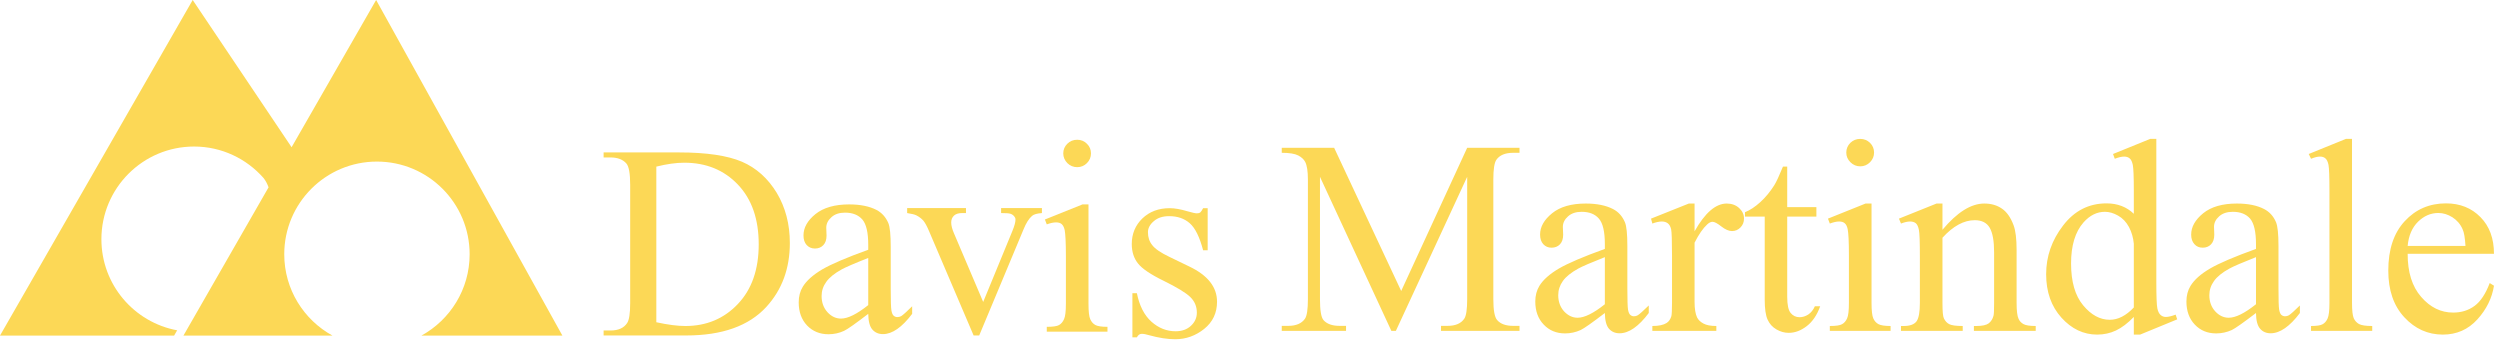 <?xml version="1.0" encoding="UTF-8"?>
<svg width="253px" height="35px" viewBox="0 0 253 35" version="1.1" xmlns="http://www.w3.org/2000/svg" xmlns:xlink="http://www.w3.org/1999/xlink">
    <!-- Generator: Sketch 55.2 (78181) - https://sketchapp.com -->
    <title>Group</title>
    <desc>Created with Sketch.</desc>
    <g id="Symbols" stroke="none" stroke-width="1" fill="none" fill-rule="evenodd">
        <g id="logo-yellow" fill="#FCD856">
            <g id="Group" transform="translate(0, -0)">
                <path d="M66.42,32.611 C67.585,32.866 68.566,32.992 69.361,32.992 C71.491,32.992 73.268,32.25 74.673,30.763 C76.082,29.284 76.782,27.263 76.782,24.728 C76.782,22.173 76.082,20.154 74.673,18.679 C73.268,17.203 71.46,16.466 69.25,16.466 C68.42,16.466 67.479,16.598 66.42,16.862 L66.42,32.611 Z M61.085,33.949 L61.085,33.445 L61.786,33.445 C62.577,33.445 63.136,33.195 63.468,32.69 C63.67,32.393 63.774,31.714 63.774,30.671 L63.774,18.701 C63.774,17.548 63.644,16.826 63.383,16.537 C63.028,16.134 62.486,15.934 61.786,15.934 L61.085,15.934 L61.085,15.425 L68.699,15.425 C71.491,15.425 73.621,15.742 75.082,16.365 C76.539,16.994 77.711,18.049 78.602,19.508 C79.483,20.978 79.932,22.67 79.932,24.592 C79.932,27.171 79.141,29.322 77.557,31.054 C75.787,32.986 73.072,33.949 69.446,33.949 L61.085,33.949 Z" id="Fill-1"></path>
                <path d="M87.866,30.876 L87.866,26.105 C86.474,26.652 85.578,27.043 85.176,27.264 C84.445,27.668 83.929,28.085 83.618,28.525 C83.299,28.962 83.146,29.439 83.146,29.962 C83.146,30.612 83.348,31.159 83.74,31.594 C84.134,32.024 84.593,32.241 85.11,32.241 C85.808,32.241 86.727,31.783 87.866,30.876 M87.866,31.761 C86.571,32.753 85.757,33.326 85.419,33.482 C84.928,33.711 84.399,33.826 83.839,33.826 C82.962,33.826 82.243,33.527 81.674,32.938 C81.113,32.345 80.829,31.566 80.829,30.602 C80.829,29.992 80.968,29.465 81.245,29.014 C81.62,28.399 82.279,27.817 83.207,27.264 C84.139,26.721 85.694,26.059 87.866,25.275 L87.866,24.782 C87.866,23.536 87.667,22.68 87.269,22.213 C86.863,21.751 86.282,21.519 85.518,21.519 C84.939,21.519 84.477,21.671 84.139,21.983 C83.79,22.294 83.618,22.647 83.618,23.046 L83.646,23.839 C83.646,24.259 83.538,24.579 83.32,24.808 C83.1,25.039 82.82,25.151 82.474,25.151 C82.13,25.151 81.854,25.032 81.633,24.794 C81.416,24.558 81.313,24.231 81.313,23.826 C81.313,23.042 81.714,22.325 82.522,21.668 C83.334,21.015 84.472,20.686 85.936,20.686 C87.053,20.686 87.976,20.872 88.698,21.243 C89.24,21.526 89.638,21.971 89.899,22.571 C90.061,22.965 90.141,23.764 90.141,24.972 L90.141,29.218 C90.141,30.412 90.165,31.145 90.211,31.416 C90.259,31.679 90.333,31.865 90.441,31.952 C90.544,32.043 90.668,32.089 90.804,32.089 C90.949,32.089 91.083,32.058 91.195,31.996 C91.386,31.88 91.756,31.543 92.311,30.996 L92.311,31.761 C91.282,33.125 90.293,33.812 89.36,33.812 C88.907,33.812 88.551,33.655 88.284,33.348 C88.01,33.037 87.88,32.507 87.866,31.761" id="Fill-3"></path>
                <path d="M91.804,21.054 L97.757,21.054 L97.757,21.562 L97.366,21.562 C97.011,21.562 96.737,21.643 96.547,21.816 C96.361,21.993 96.262,22.221 96.262,22.516 C96.262,22.83 96.364,23.211 96.557,23.647 L99.499,30.557 L102.45,23.386 C102.66,22.88 102.767,22.492 102.767,22.225 C102.767,22.1 102.728,22 102.658,21.918 C102.549,21.779 102.427,21.689 102.266,21.635 C102.111,21.581 101.792,21.562 101.312,21.562 L101.312,21.054 L105.442,21.054 L105.442,21.562 C104.965,21.596 104.629,21.689 104.447,21.844 C104.127,22.12 103.839,22.575 103.582,23.211 L99.095,33.95 L98.53,33.95 L94.018,23.386 C93.813,22.899 93.621,22.546 93.44,22.325 C93.252,22.116 93.019,21.936 92.73,21.791 C92.58,21.712 92.264,21.631 91.804,21.562 L91.804,21.054 Z" id="Fill-5"></path>
                <path d="M110.155,20.686 L110.155,30.741 C110.155,31.524 110.214,32.043 110.332,32.301 C110.447,32.564 110.613,32.753 110.837,32.883 C111.062,33.013 111.48,33.075 112.076,33.075 L112.076,33.568 L105.934,33.568 L105.934,33.075 C106.547,33.075 106.969,33.017 107.174,32.895 C107.383,32.777 107.555,32.583 107.678,32.305 C107.806,32.037 107.869,31.516 107.869,30.741 L107.869,25.915 C107.869,24.558 107.822,23.678 107.747,23.283 C107.678,22.989 107.574,22.788 107.437,22.676 C107.301,22.558 107.114,22.506 106.873,22.506 C106.612,22.506 106.3,22.572 105.934,22.707 L105.744,22.213 L109.548,20.686 L110.155,20.686 Z M109.015,14.143 C109.397,14.143 109.73,14.278 109.997,14.548 C110.269,14.813 110.407,15.139 110.407,15.522 C110.407,15.906 110.269,16.231 109.997,16.508 C109.73,16.776 109.397,16.917 109.015,16.917 C108.623,16.917 108.292,16.776 108.016,16.508 C107.747,16.231 107.602,15.906 107.602,15.522 C107.602,15.139 107.744,14.813 108.013,14.548 C108.278,14.278 108.616,14.143 109.015,14.143 L109.015,14.143 Z" id="Fill-7"></path>
                <path d="M122.216,21.068 L122.216,25.33 L121.756,25.33 C121.405,23.992 120.96,23.085 120.411,22.6 C119.862,22.115 119.168,21.875 118.321,21.875 C117.674,21.875 117.155,22.04 116.769,22.38 C116.369,22.716 116.172,23.089 116.172,23.5 C116.172,24.012 116.316,24.449 116.608,24.809 C116.894,25.184 117.473,25.581 118.349,25.998 L120.361,26.972 C122.237,27.867 123.164,29.055 123.164,30.535 C123.164,31.672 122.731,32.589 121.86,33.288 C120.99,33.981 120.018,34.33 118.939,34.33 C118.165,34.33 117.281,34.198 116.292,33.923 C115.989,33.831 115.743,33.783 115.547,33.783 C115.336,33.783 115.172,33.905 115.052,34.14 L114.599,34.14 L114.599,29.672 L115.052,29.672 C115.308,30.946 115.802,31.908 116.528,32.557 C117.248,33.201 118.072,33.524 118.967,33.524 C119.603,33.524 120.123,33.345 120.519,32.974 C120.923,32.601 121.121,32.16 121.121,31.64 C121.121,31.01 120.897,30.486 120.452,30.056 C120.007,29.624 119.118,29.086 117.782,28.428 C116.444,27.775 115.574,27.186 115.161,26.656 C114.746,26.135 114.535,25.485 114.535,24.69 C114.535,23.662 114.897,22.797 115.607,22.107 C116.324,21.419 117.243,21.068 118.375,21.068 C118.875,21.068 119.475,21.172 120.183,21.384 C120.653,21.518 120.963,21.59 121.121,21.59 C121.269,21.59 121.385,21.561 121.47,21.494 C121.548,21.425 121.647,21.289 121.756,21.068 L122.216,21.068 Z" id="Fill-9"></path>
                <path d="M243.655,24.887 L249.506,24.887 C249.458,24.085 249.369,23.519 249.213,23.194 C248.992,22.685 248.642,22.283 248.188,21.991 C247.726,21.701 247.253,21.554 246.761,21.554 C245.996,21.554 245.314,21.844 244.71,22.434 C244.109,23.019 243.751,23.844 243.655,24.887 L243.655,24.887 Z M243.655,25.683 C243.65,27.538 244.103,28.997 245.025,30.049 C245.941,31.109 247.019,31.633 248.256,31.633 C249.088,31.633 249.808,31.411 250.424,30.958 C251.037,30.508 251.546,29.737 251.959,28.644 L252.39,28.915 C252.194,30.163 251.635,31.304 250.705,32.328 C249.776,33.349 248.612,33.861 247.216,33.861 C245.699,33.861 244.397,33.276 243.316,32.107 C242.233,30.938 241.695,29.365 241.695,27.384 C241.695,25.243 242.251,23.577 243.359,22.383 C244.463,21.184 245.86,20.581 247.533,20.581 C248.948,20.581 250.115,21.046 251.023,21.973 C251.933,22.895 252.39,24.128 252.39,25.683 L243.655,25.683 Z M238.023,14.056 L238.023,30.653 C238.023,31.44 238.087,31.956 238.2,32.21 C238.313,32.462 238.497,32.658 238.729,32.79 C238.969,32.922 239.416,32.991 240.069,32.991 L240.069,33.483 L233.876,33.483 L233.876,32.991 C234.457,32.991 234.857,32.931 235.059,32.807 C235.264,32.691 235.438,32.497 235.557,32.221 C235.677,31.95 235.74,31.428 235.74,30.653 L235.74,19.286 C235.74,17.874 235.706,17.003 235.645,16.685 C235.578,16.362 235.469,16.141 235.329,16.027 C235.188,15.902 235.008,15.847 234.783,15.847 C234.542,15.847 234.244,15.916 233.876,16.067 L233.643,15.584 L237.408,14.056 L238.023,14.056 Z M228.306,30.789 L228.306,26.022 C226.914,26.57 226.019,26.957 225.611,27.182 C224.887,27.582 224.368,27.998 224.058,28.439 C223.741,28.88 223.585,29.354 223.585,29.877 C223.585,30.528 223.784,31.074 224.176,31.505 C224.572,31.935 225.029,32.155 225.546,32.155 C226.244,32.155 227.165,31.7 228.306,30.789 L228.306,30.789 Z M228.306,31.676 C227.009,32.668 226.192,33.241 225.86,33.397 C225.365,33.622 224.84,33.741 224.278,33.741 C223.397,33.741 222.677,33.443 222.115,32.85 C221.551,32.26 221.266,31.478 221.266,30.512 C221.266,29.906 221.407,29.377 221.681,28.931 C222.061,28.315 222.708,27.733 223.647,27.182 C224.576,26.636 226.135,25.974 228.306,25.19 L228.306,24.698 C228.306,23.45 228.104,22.593 227.711,22.126 C227.307,21.664 226.725,21.435 225.957,21.435 C225.379,21.435 224.918,21.588 224.576,21.896 C224.228,22.204 224.058,22.562 224.058,22.961 L224.085,23.751 C224.085,24.174 223.973,24.496 223.759,24.725 C223.543,24.953 223.259,25.066 222.914,25.066 C222.566,25.066 222.287,24.95 222.075,24.709 C221.857,24.473 221.747,24.149 221.747,23.739 C221.747,22.955 222.153,22.244 222.963,21.581 C223.773,20.928 224.903,20.598 226.371,20.598 C227.495,20.598 228.421,20.786 229.133,21.157 C229.676,21.44 230.079,21.883 230.333,22.489 C230.499,22.88 230.582,23.674 230.582,24.887 L230.582,29.136 C230.582,30.328 230.603,31.063 230.649,31.33 C230.697,31.596 230.773,31.78 230.873,31.866 C230.985,31.959 231.106,32.008 231.243,32.008 C231.386,32.008 231.524,31.973 231.632,31.908 C231.821,31.795 232.195,31.454 232.749,30.912 L232.749,31.676 C231.722,33.042 230.731,33.728 229.79,33.728 C229.347,33.728 228.987,33.573 228.717,33.261 C228.454,32.954 228.311,32.424 228.306,31.676 L228.306,31.676 Z M215.943,31.115 L215.943,24.67 C215.887,24.054 215.722,23.487 215.453,22.977 C215.174,22.464 214.806,22.077 214.351,21.822 C213.895,21.564 213.454,21.435 213.019,21.435 C212.212,21.435 211.49,21.791 210.852,22.508 C210.015,23.46 209.592,24.839 209.592,26.663 C209.592,28.506 209.998,29.911 210.809,30.892 C211.618,31.87 212.52,32.362 213.512,32.362 C214.351,32.362 215.159,31.944 215.943,31.115 L215.943,31.115 Z M215.943,32.075 C215.329,32.711 214.721,33.168 214.136,33.446 C213.55,33.722 212.912,33.861 212.231,33.861 C210.852,33.861 209.649,33.288 208.619,32.149 C207.586,31.004 207.07,29.536 207.07,27.746 C207.07,25.951 207.64,24.306 208.789,22.818 C209.924,21.333 211.387,20.581 213.184,20.581 C214.293,20.581 215.218,20.938 215.943,21.637 L215.943,19.333 C215.943,17.898 215.907,17.023 215.84,16.693 C215.769,16.362 215.665,16.141 215.519,16.027 C215.371,15.902 215.187,15.847 214.963,15.847 C214.721,15.847 214.408,15.916 214.016,16.067 L213.838,15.584 L217.601,14.056 L218.22,14.056 L218.22,28.524 C218.22,29.989 218.257,30.885 218.323,31.206 C218.39,31.532 218.507,31.754 218.659,31.88 C218.806,32.013 218.985,32.075 219.184,32.075 C219.437,32.075 219.765,31.996 220.175,31.841 L220.335,32.319 L216.581,33.861 L215.943,33.861 L215.943,32.075 Z M196.578,23.252 C198.059,21.485 199.464,20.598 200.812,20.598 C201.502,20.598 202.097,20.768 202.593,21.112 C203.093,21.449 203.485,22.015 203.775,22.798 C203.981,23.345 204.08,24.182 204.08,25.314 L204.08,30.653 C204.08,31.445 204.144,31.984 204.279,32.261 C204.375,32.491 204.543,32.668 204.771,32.796 C204.991,32.923 205.408,32.991 206.014,32.991 L206.014,33.483 L199.759,33.483 L199.759,32.991 L200.023,32.991 C200.609,32.991 201.026,32.895 201.257,32.722 C201.493,32.54 201.659,32.283 201.748,31.935 C201.785,31.801 201.804,31.371 201.804,30.653 L201.804,25.532 C201.804,24.396 201.657,23.568 201.36,23.051 C201.054,22.533 200.552,22.283 199.844,22.283 C198.749,22.283 197.659,22.872 196.578,24.059 L196.578,30.653 C196.578,31.498 196.621,32.021 196.723,32.221 C196.85,32.487 197.03,32.683 197.259,32.803 C197.483,32.923 197.942,32.991 198.627,32.991 L198.627,33.483 L192.38,33.483 L192.38,32.991 L192.658,32.991 C193.296,32.991 193.733,32.827 193.966,32.503 C194.184,32.179 194.291,31.564 194.291,30.653 L194.291,26.008 C194.291,24.504 194.263,23.591 194.192,23.263 C194.127,22.932 194.018,22.707 193.881,22.593 C193.733,22.475 193.542,22.415 193.301,22.415 C193.044,22.415 192.734,22.489 192.38,22.623 L192.172,22.126 L195.978,20.598 L196.578,20.598 L196.578,23.252 Z M189.399,20.598 L189.399,30.653 C189.399,31.44 189.461,31.956 189.575,32.214 C189.69,32.479 189.861,32.668 190.084,32.796 C190.305,32.923 190.728,32.991 191.327,32.991 L191.327,33.483 L185.178,33.483 L185.178,32.991 C185.798,32.991 186.212,32.931 186.416,32.807 C186.632,32.691 186.802,32.497 186.926,32.221 C187.051,31.95 187.11,31.428 187.11,30.653 L187.11,25.83 C187.11,24.473 187.067,23.592 186.986,23.194 C186.926,22.901 186.82,22.7 186.682,22.589 C186.554,22.475 186.358,22.415 186.123,22.415 C185.858,22.415 185.547,22.489 185.178,22.623 L184.989,22.126 L188.794,20.598 L189.399,20.598 Z M188.257,14.056 C188.642,14.056 188.972,14.193 189.247,14.455 C189.516,14.726 189.655,15.053 189.655,15.437 C189.655,15.821 189.516,16.141 189.247,16.418 C188.972,16.693 188.642,16.833 188.257,16.833 C187.871,16.833 187.539,16.693 187.264,16.418 C186.986,16.141 186.844,15.821 186.844,15.437 C186.844,15.053 186.986,14.726 187.256,14.455 C187.53,14.193 187.86,14.056 188.257,14.056 L188.257,14.056 Z M180.866,16.86 L180.866,20.965 L183.819,20.965 L183.819,21.92 L180.866,21.92 L180.866,30.035 C180.866,30.85 180.984,31.399 181.218,31.676 C181.451,31.959 181.754,32.102 182.114,32.102 C182.424,32.102 182.718,32.008 183.005,31.823 C183.284,31.633 183.507,31.357 183.666,30.992 L184.204,30.992 C183.883,31.885 183.428,32.558 182.835,33.009 C182.25,33.458 181.644,33.684 181.02,33.684 C180.593,33.684 180.174,33.569 179.774,33.335 C179.368,33.102 179.073,32.771 178.878,32.339 C178.684,31.908 178.59,31.242 178.59,30.338 L178.59,21.92 L176.591,21.92 L176.591,21.477 C177.096,21.275 177.615,20.934 178.14,20.457 C178.667,19.98 179.137,19.408 179.552,18.755 C179.768,18.413 180.059,17.775 180.436,16.86 L180.866,16.86 Z M171.49,20.598 L171.49,23.412 C172.542,21.534 173.635,20.598 174.744,20.598 C175.246,20.598 175.666,20.749 176.001,21.054 C176.329,21.359 176.494,21.714 176.494,22.112 C176.494,22.475 176.375,22.771 176.139,23.015 C175.896,23.263 175.611,23.384 175.278,23.384 C174.958,23.384 174.599,23.228 174.194,22.914 C173.8,22.602 173.505,22.446 173.305,22.446 C173.139,22.446 172.962,22.531 172.768,22.712 C172.357,23.089 171.923,23.705 171.49,24.558 L171.49,30.557 C171.49,31.245 171.577,31.775 171.748,32.13 C171.873,32.373 172.083,32.583 172.385,32.741 C172.686,32.908 173.125,32.991 173.693,32.991 L173.693,33.483 L167.218,33.483 L167.218,32.991 C167.867,32.991 168.345,32.887 168.659,32.688 C168.89,32.54 169.047,32.31 169.143,31.993 C169.183,31.834 169.208,31.399 169.208,30.663 L169.208,25.816 C169.208,24.361 169.177,23.491 169.121,23.213 C169.06,22.938 168.95,22.733 168.791,22.607 C168.626,22.481 168.426,22.415 168.185,22.415 C167.907,22.415 167.581,22.489 167.218,22.623 L167.083,22.126 L170.911,20.598 L171.49,20.598 Z M162.411,30.789 L162.411,26.022 C161.023,26.57 160.125,26.957 159.718,27.182 C158.995,27.582 158.472,27.998 158.161,28.439 C157.849,28.88 157.693,29.354 157.693,29.877 C157.693,30.528 157.894,31.074 158.279,31.505 C158.683,31.935 159.136,32.155 159.653,32.155 C160.35,32.155 161.269,31.7 162.411,30.789 L162.411,30.789 Z M162.411,31.676 C161.121,32.668 160.296,33.241 159.965,33.397 C159.472,33.622 158.944,33.741 158.387,33.741 C157.509,33.741 156.786,33.443 156.225,32.85 C155.656,32.26 155.371,31.478 155.371,30.512 C155.371,29.906 155.514,29.377 155.786,28.931 C156.163,28.315 156.819,27.733 157.75,27.182 C158.685,26.636 160.24,25.974 162.411,25.19 L162.411,24.698 C162.411,23.45 162.213,22.593 161.811,22.126 C161.413,21.664 160.83,21.435 160.064,21.435 C159.486,21.435 159.025,21.588 158.685,21.896 C158.337,22.204 158.161,22.562 158.161,22.961 L158.192,23.751 C158.192,24.174 158.084,24.496 157.867,24.725 C157.65,24.953 157.367,25.066 157.013,25.066 C156.677,25.066 156.399,24.95 156.177,24.709 C155.965,24.473 155.856,24.149 155.856,23.739 C155.856,22.955 156.26,22.244 157.074,21.581 C157.878,20.928 159.016,20.598 160.479,20.598 C161.602,20.598 162.519,20.786 163.242,21.157 C163.786,21.44 164.181,21.883 164.441,22.489 C164.607,22.88 164.688,23.674 164.688,24.887 L164.688,29.136 C164.688,30.328 164.712,31.063 164.754,31.33 C164.804,31.596 164.88,31.78 164.984,31.866 C165.092,31.959 165.211,32.008 165.347,32.008 C165.5,32.008 165.633,31.973 165.735,31.908 C165.925,31.795 166.301,31.454 166.855,30.912 L166.855,31.676 C165.829,33.042 164.842,33.728 163.899,33.728 C163.455,33.728 163.094,33.573 162.822,33.261 C162.558,32.954 162.422,32.424 162.411,31.676 L162.411,31.676 Z M140.805,33.483 L133.581,17.893 L133.581,30.272 C133.581,31.411 133.699,32.121 133.943,32.4 C134.283,32.784 134.827,32.977 135.563,32.977 L136.219,32.977 L136.219,33.483 L129.713,33.483 L129.713,32.977 L130.369,32.977 C131.159,32.977 131.724,32.736 132.059,32.261 C132.261,31.973 132.36,31.307 132.36,30.272 L132.36,18.167 C132.36,17.348 132.271,16.759 132.088,16.39 C131.951,16.127 131.72,15.91 131.381,15.732 C131.026,15.551 130.476,15.464 129.713,15.464 L129.713,14.956 L135.015,14.956 L141.801,29.449 L148.479,14.956 L153.774,14.956 L153.774,15.464 L153.131,15.464 C152.322,15.464 151.758,15.704 151.431,16.174 C151.229,16.467 151.125,17.13 151.125,18.167 L151.125,30.272 C151.125,31.411 151.258,32.121 151.52,32.4 C151.856,32.784 152.393,32.977 153.131,32.977 L153.774,32.977 L153.774,33.483 L145.831,33.483 L145.831,32.977 L146.492,32.977 C147.294,32.977 147.851,32.736 148.178,32.261 C148.381,31.973 148.479,31.307 148.479,30.272 L148.479,17.893 L141.262,33.483 L140.805,33.483 Z" id="Fill-11"></path>
                <path d="M42.651,33.961 L56.913,33.961 L38.064,-7.10542736e-15 L29.509,14.9 L19.501,-7.10542736e-15 L7.10542736e-15,33.961 L17.621,33.961 L17.928,33.428 C13.568,32.619 10.262,28.804 10.262,24.209 C10.262,19.031 14.463,14.829 19.642,14.829 C22.443,14.829 24.949,16.064 26.667,18.011 C26.894,18.292 27.06,18.631 27.179,18.957 L18.565,33.961 L33.644,33.961 C30.738,32.364 28.766,29.278 28.766,25.732 C28.766,20.55 32.965,16.352 38.145,16.352 C43.328,16.352 47.527,20.55 47.527,25.732 C47.527,29.278 45.555,32.364 42.651,33.961" id="Fill-13"></path>
            </g>
        </g>
    </g>
</svg>